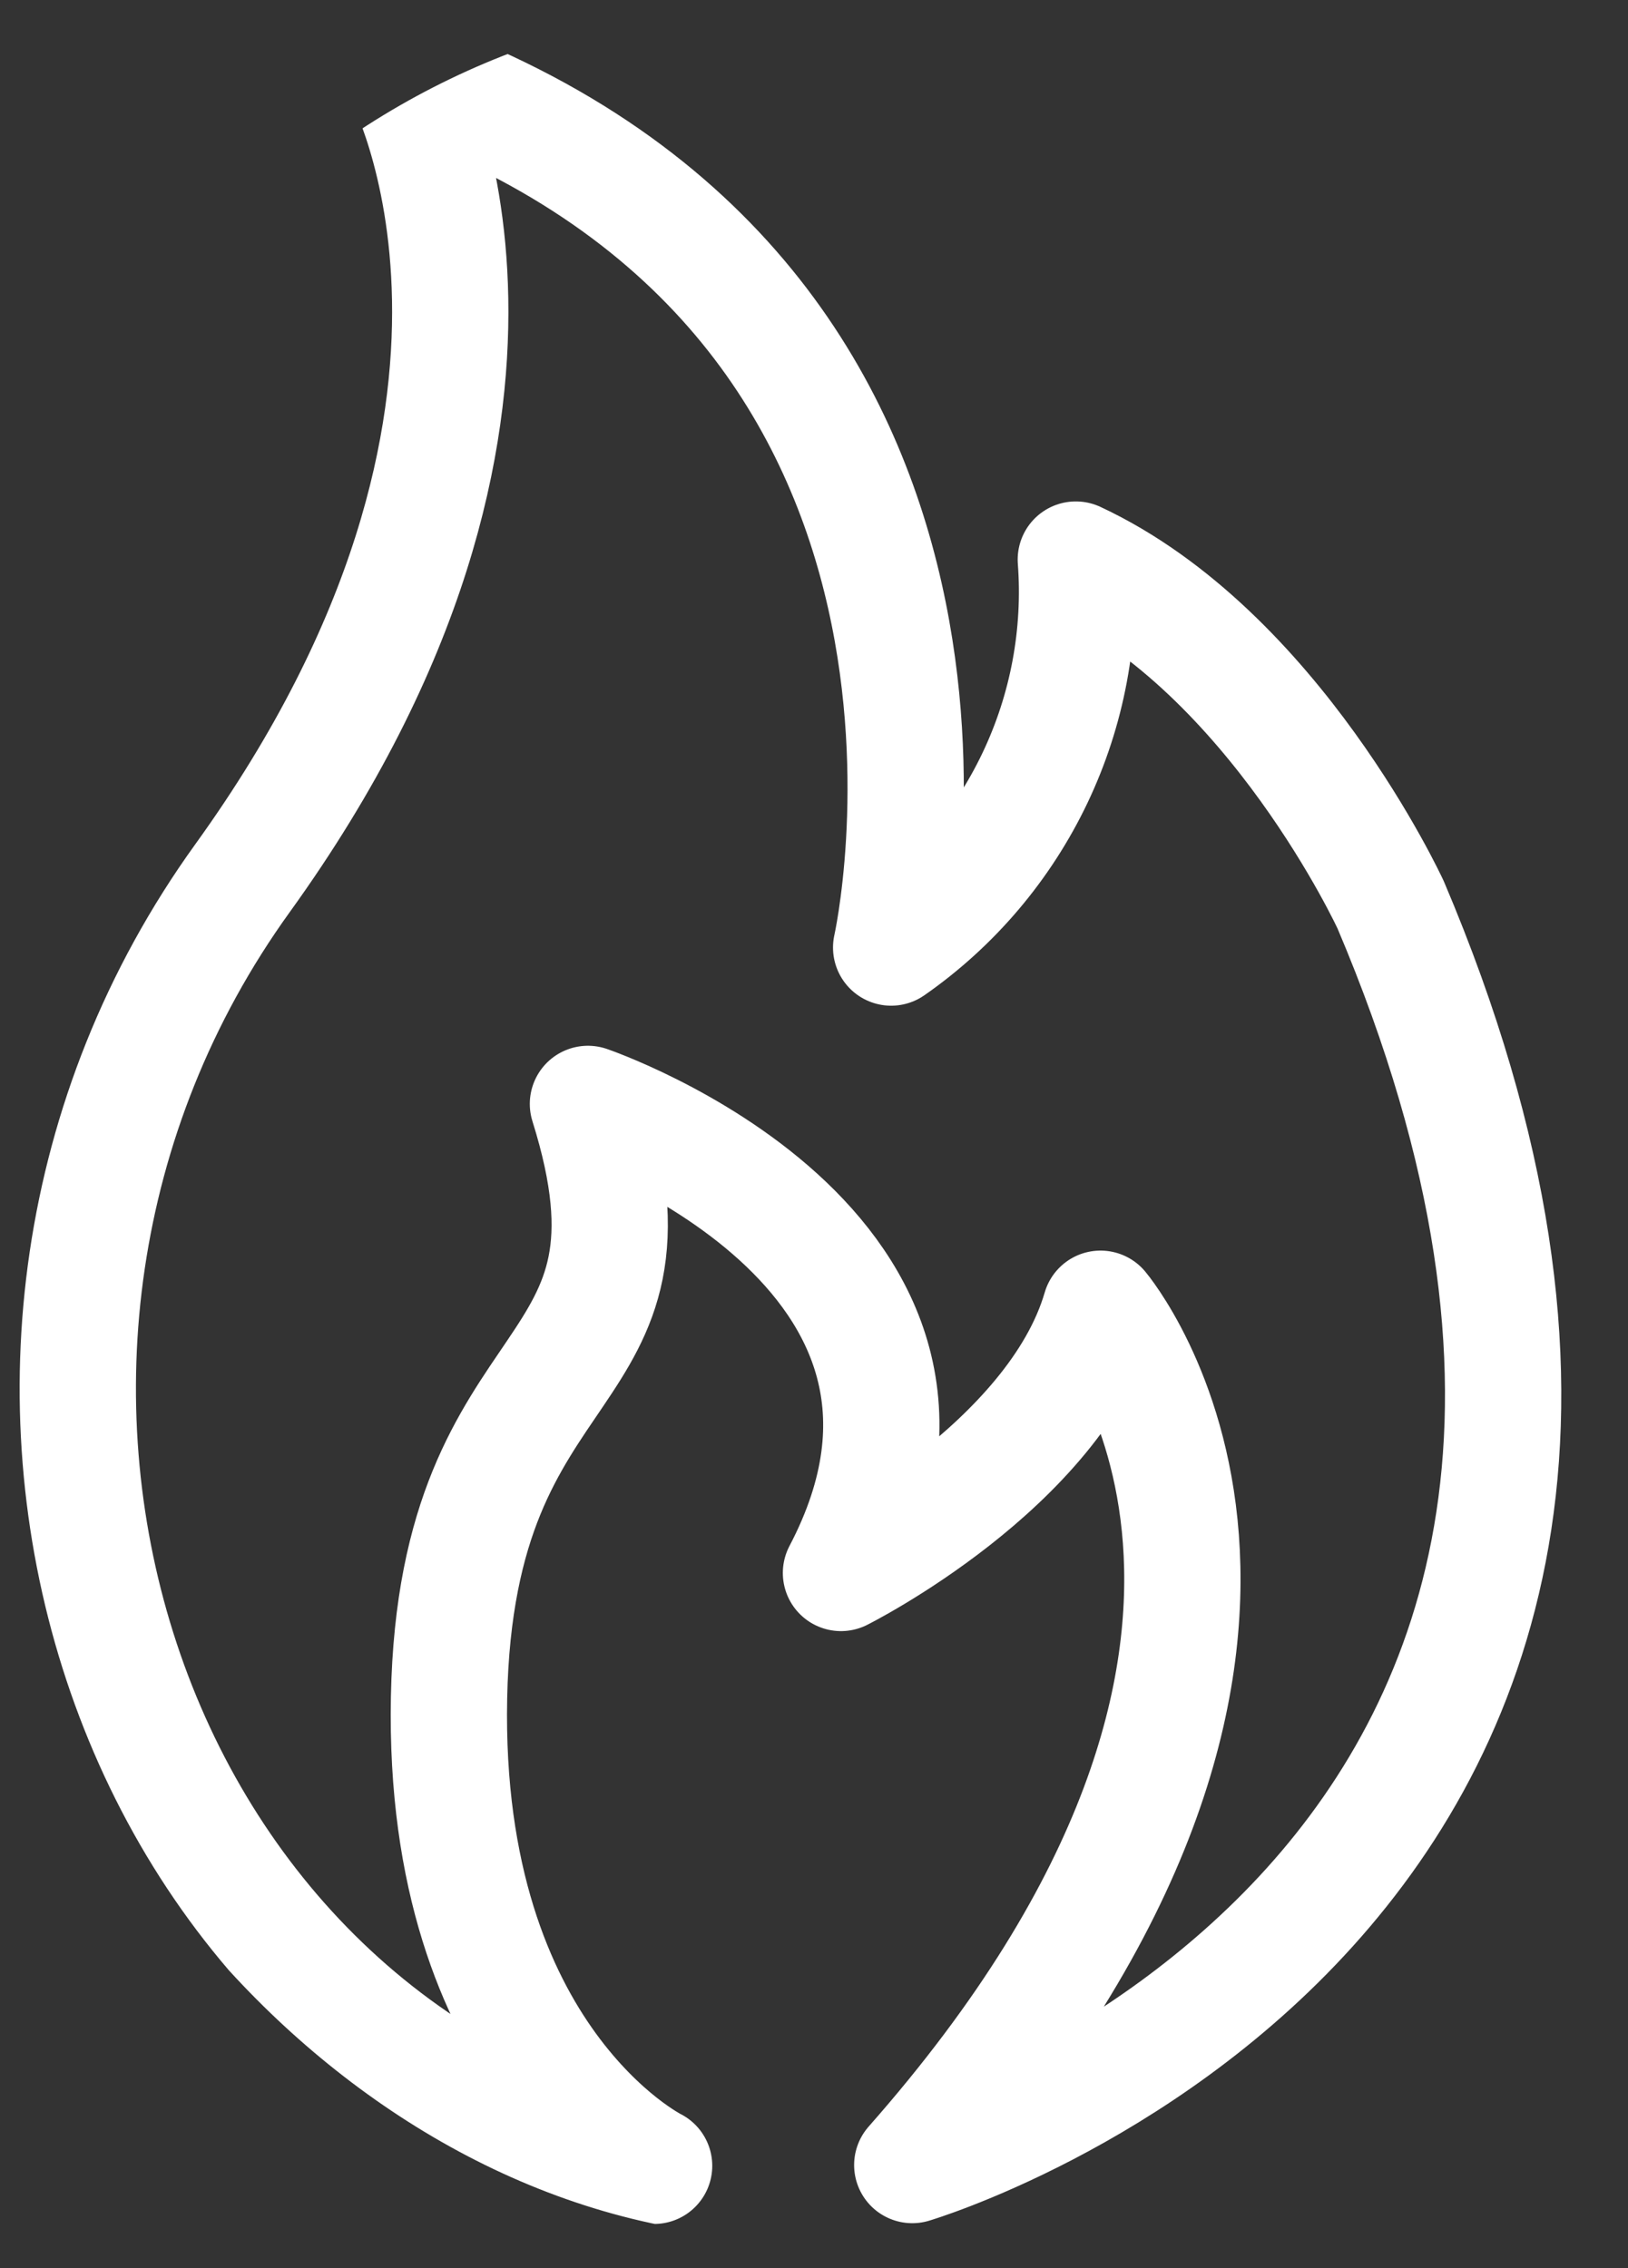 <svg width="28" height="39" viewBox="0 0 28 39" fill="none" xmlns="http://www.w3.org/2000/svg">
<rect x="0" y="0" width="28" height="39" fill="#333333" stroke="none"/>
<g clip-path="url(#clip0_1241_809)">
<path d="M6.923 1.271C6.923 1.271 10.024 6.984 4.172 15.099C-1.681 23.214 1.946 35.013 11.25 37.241C11.25 37.241 7.598 35.423 7.723 29.188C7.848 22.952 11.675 23.96 10.112 18.982C10.112 18.982 17.39 21.471 14.464 27.047C14.464 27.047 18.141 25.205 18.928 22.504C18.928 22.504 23.693 28.155 15.69 37.228C15.69 37.228 31.172 32.636 23.918 15.559C23.918 15.559 21.917 11.215 18.503 9.622C18.6 10.913 18.358 12.206 17.801 13.376C17.244 14.545 16.392 15.551 15.327 16.293C15.327 16.293 17.84 5.166 6.923 1.271Z" stroke="white" stroke-width="2" stroke-linecap="round" stroke-linejoin="round"/>
</g>
<defs>
<clipPath id="clip0_1241_809">
<rect x="0.095" y="0.026" width="27" height="38.459" rx="13.5" fill="white"/>
</clipPath>
</defs>
</svg>
